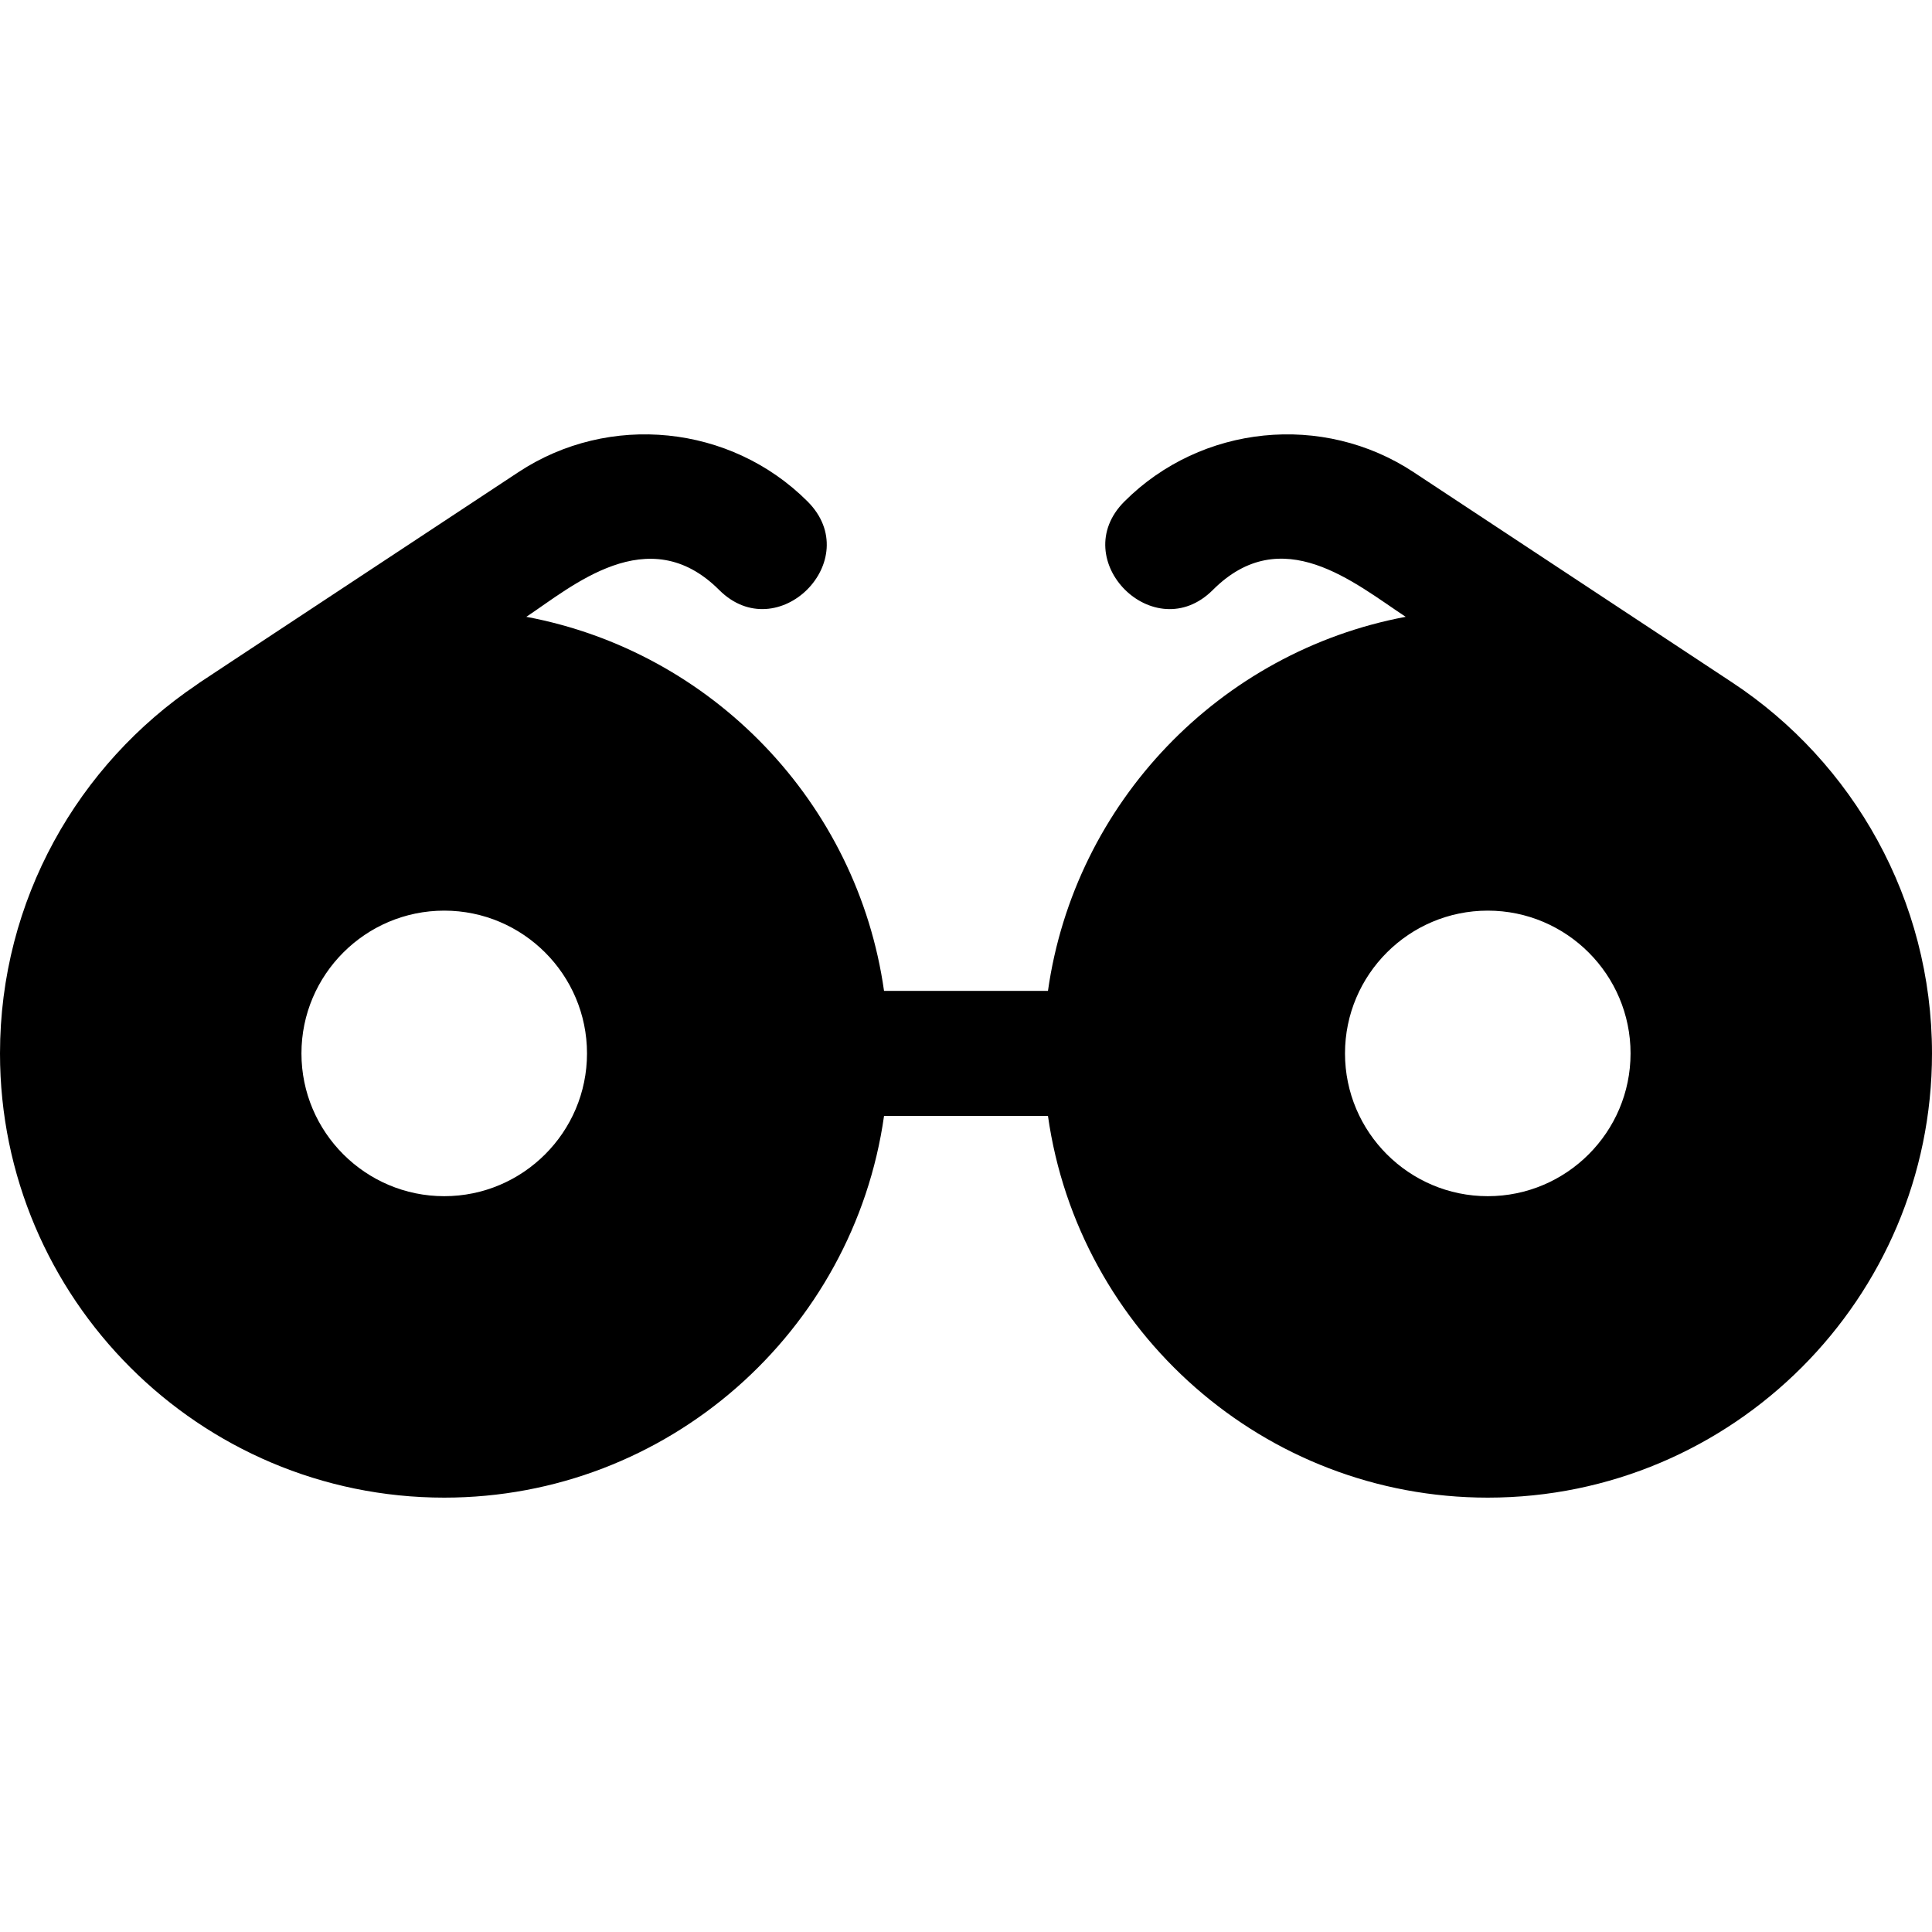 <?xml version="1.0" encoding="iso-8859-1"?>
<!-- Generator: Adobe Illustrator 19.0.0, SVG Export Plug-In . SVG Version: 6.00 Build 0)  -->
<svg version="1.1" id="Layer_1" xmlns="http://www.w3.org/2000/svg" xmlns:xlink="http://www.w3.org/1999/xlink" x="0px" y="0px"
	 viewBox="0 0 511.999 511.999" style="enable-background:new 0 0 511.999 511.999;" xml:space="preserve">
<g>
	<g>
		<path d="M459.078,180.876l-84.459-55.747c-24.037-15.867-56.269-12.6-76.635,7.766c-15.489,15.486,7.938,38.945,23.441,23.441
			c18.282-18.281,37.442-1.883,51.093,7.126c-49.216,9.234-87.728,49.19-94.797,99.126h-43.445
			c-7.068-49.936-45.581-89.892-94.796-99.126c11.917-7.866,32.325-25.892,51.093-7.126c15.483,15.485,38.953-7.931,23.441-23.441
			c-20.367-20.367-52.597-23.634-76.636-7.766c-91.38,60.315-84.141,55.507-85.199,56.291C20.732,202.577,0,238.494,0,279.164
			c0,64.913,52.811,117.724,117.726,117.724c59.288,0,108.471-44.057,116.552-101.149h43.445
			c8.081,57.092,57.264,101.149,116.552,101.149c64.913,0,117.724-52.811,117.724-117.724
			C512,238.557,491.163,202.053,459.078,180.876z M117.724,317.001c-20.863,0-37.837-16.973-37.837-37.837
			c0-20.863,16.973-37.837,37.837-37.837c20.863,0,37.837,16.973,37.837,37.837C155.562,300.027,138.589,317.001,117.724,317.001z
			 M394.276,317.001c-20.863,0-37.837-16.973-37.837-37.837c0-20.863,16.973-37.837,37.837-37.837
			c20.863,0,37.837,16.973,37.837,37.837C432.112,300.027,415.139,317.001,394.276,317.001z"/>
	</g>
</g>
<g>
</g>
<g>
</g>
<g>
</g>
<g>
</g>
<g>
</g>
<g>
</g>
<g>
</g>
<g>
</g>
<g>
</g>
<g>
</g>
<g>
</g>
<g>
</g>
<g>
</g>
<g>
</g>
<g>
</g>
</svg>
